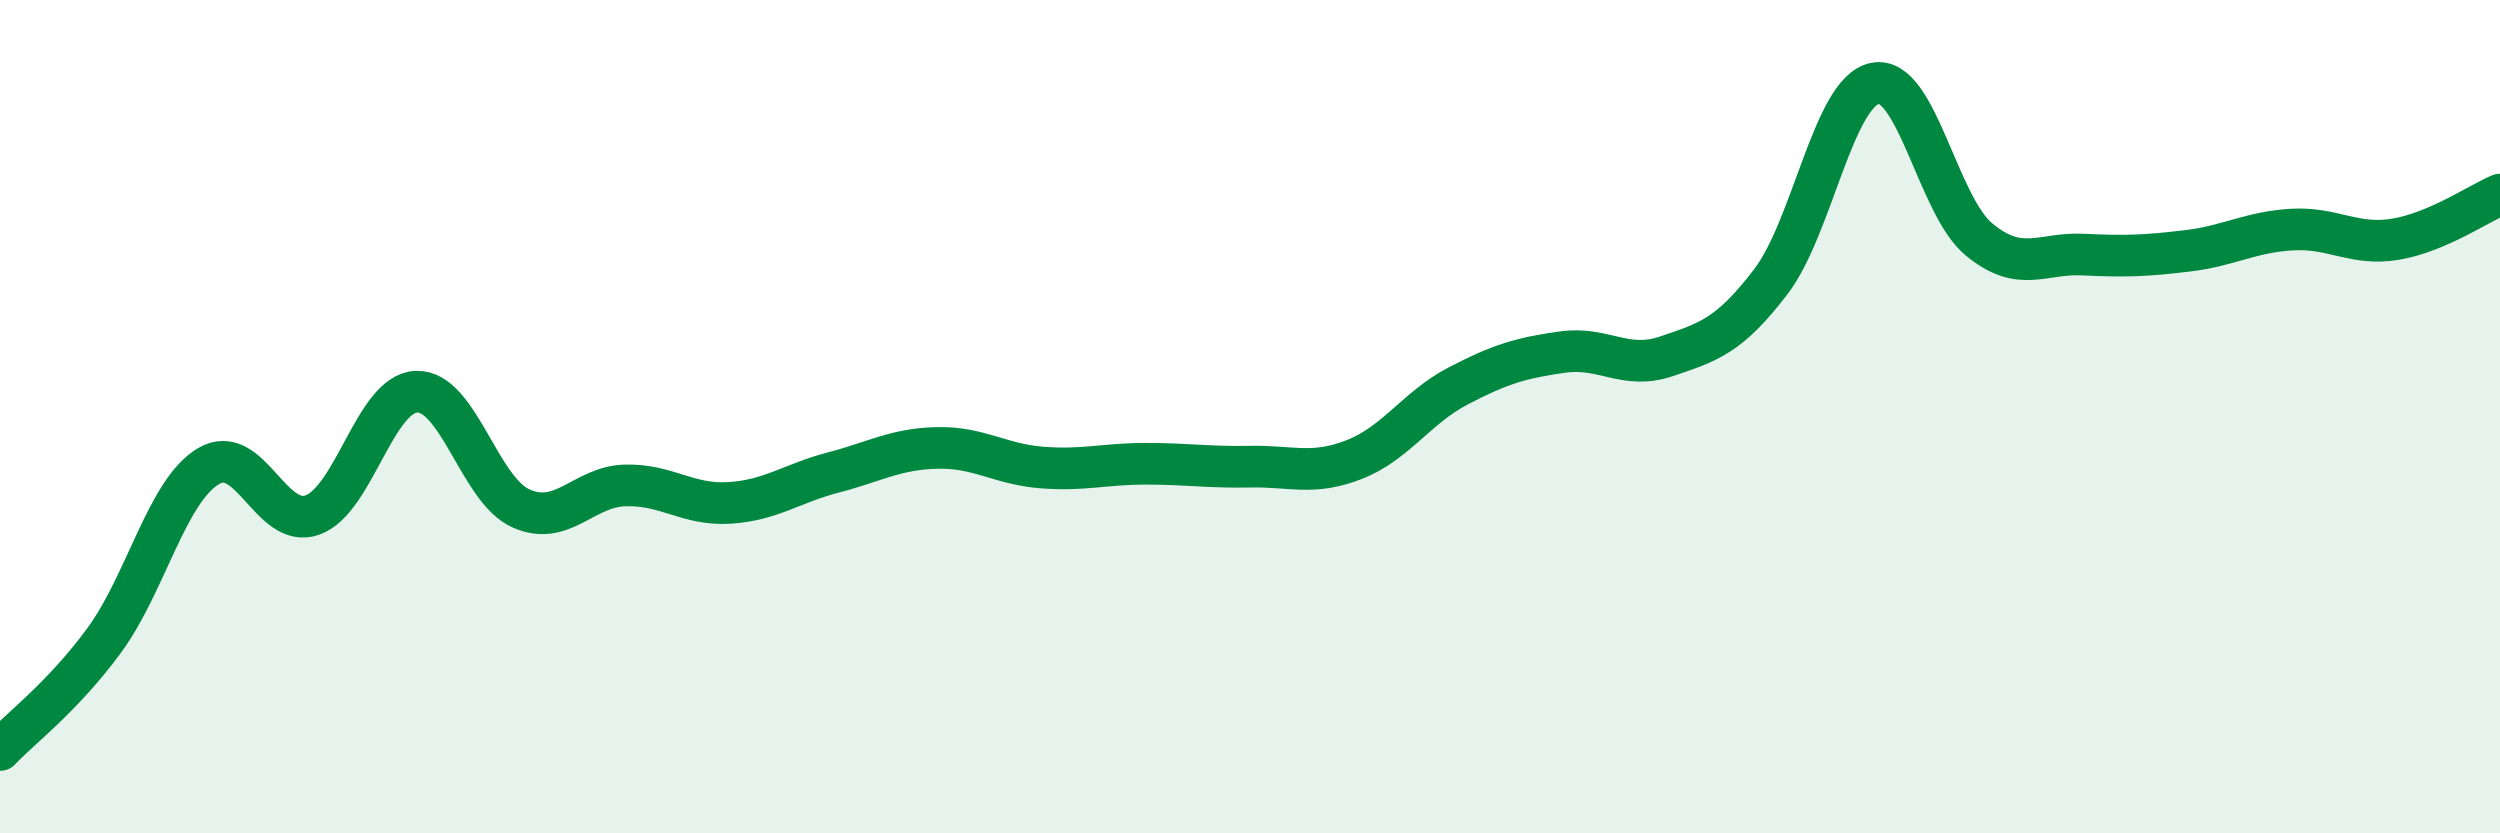
    <svg width="60" height="20" viewBox="0 0 60 20" xmlns="http://www.w3.org/2000/svg">
      <path
        d="M 0,18 C 0.5,17.47 1.5,16.73 2.5,15.37 C 3.5,14.01 4,11.79 5,11.19 C 6,10.59 6.5,12.72 7.5,12.36 C 8.5,12 9,9.43 10,9.4 C 11,9.37 11.5,11.75 12.5,12.2 C 13.5,12.65 14,11.68 15,11.65 C 16,11.62 16.5,12.13 17.5,12.07 C 18.5,12.01 19,11.6 20,11.34 C 21,11.08 21.5,10.77 22.5,10.75 C 23.5,10.73 24,11.14 25,11.22 C 26,11.3 26.5,11.13 27.5,11.13 C 28.5,11.13 29,11.22 30,11.2 C 31,11.18 31.5,11.42 32.5,11.03 C 33.5,10.64 34,9.78 35,9.26 C 36,8.74 36.5,8.59 37.5,8.45 C 38.5,8.31 39,8.89 40,8.55 C 41,8.21 41.5,8.07 42.5,6.76 C 43.5,5.45 44,2.2 45,2 C 46,1.8 46.5,4.93 47.5,5.75 C 48.5,6.57 49,6.06 50,6.11 C 51,6.16 51.5,6.14 52.5,6.02 C 53.5,5.9 54,5.57 55,5.51 C 56,5.45 56.5,5.91 57.5,5.74 C 58.5,5.57 59.5,4.88 60,4.67L60 20L0 20Z"
        fill="#008740"
        opacity="0.1"
        stroke-linecap="round"
        stroke-linejoin="round"
      />
      <path
        d="M 0,18 C 0.5,17.47 1.5,16.73 2.5,15.37 C 3.5,14.01 4,11.79 5,11.19 C 6,10.59 6.5,12.72 7.5,12.36 C 8.5,12 9,9.43 10,9.4 C 11,9.37 11.5,11.75 12.5,12.2 C 13.5,12.65 14,11.68 15,11.65 C 16,11.62 16.5,12.13 17.5,12.07 C 18.5,12.01 19,11.6 20,11.34 C 21,11.08 21.5,10.77 22.5,10.75 C 23.5,10.73 24,11.14 25,11.22 C 26,11.3 26.5,11.13 27.5,11.13 C 28.5,11.13 29,11.22 30,11.2 C 31,11.18 31.5,11.42 32.5,11.03 C 33.5,10.64 34,9.78 35,9.26 C 36,8.74 36.5,8.59 37.5,8.45 C 38.5,8.31 39,8.89 40,8.55 C 41,8.21 41.5,8.07 42.5,6.76 C 43.5,5.45 44,2.2 45,2 C 46,1.8 46.5,4.93 47.5,5.75 C 48.5,6.57 49,6.06 50,6.11 C 51,6.16 51.5,6.14 52.5,6.02 C 53.5,5.9 54,5.57 55,5.51 C 56,5.45 56.5,5.91 57.5,5.74 C 58.5,5.57 59.5,4.88 60,4.67"
        stroke="#008740"
        stroke-width="1"
        fill="none"
        stroke-linecap="round"
        stroke-linejoin="round"
      />
    </svg>
  